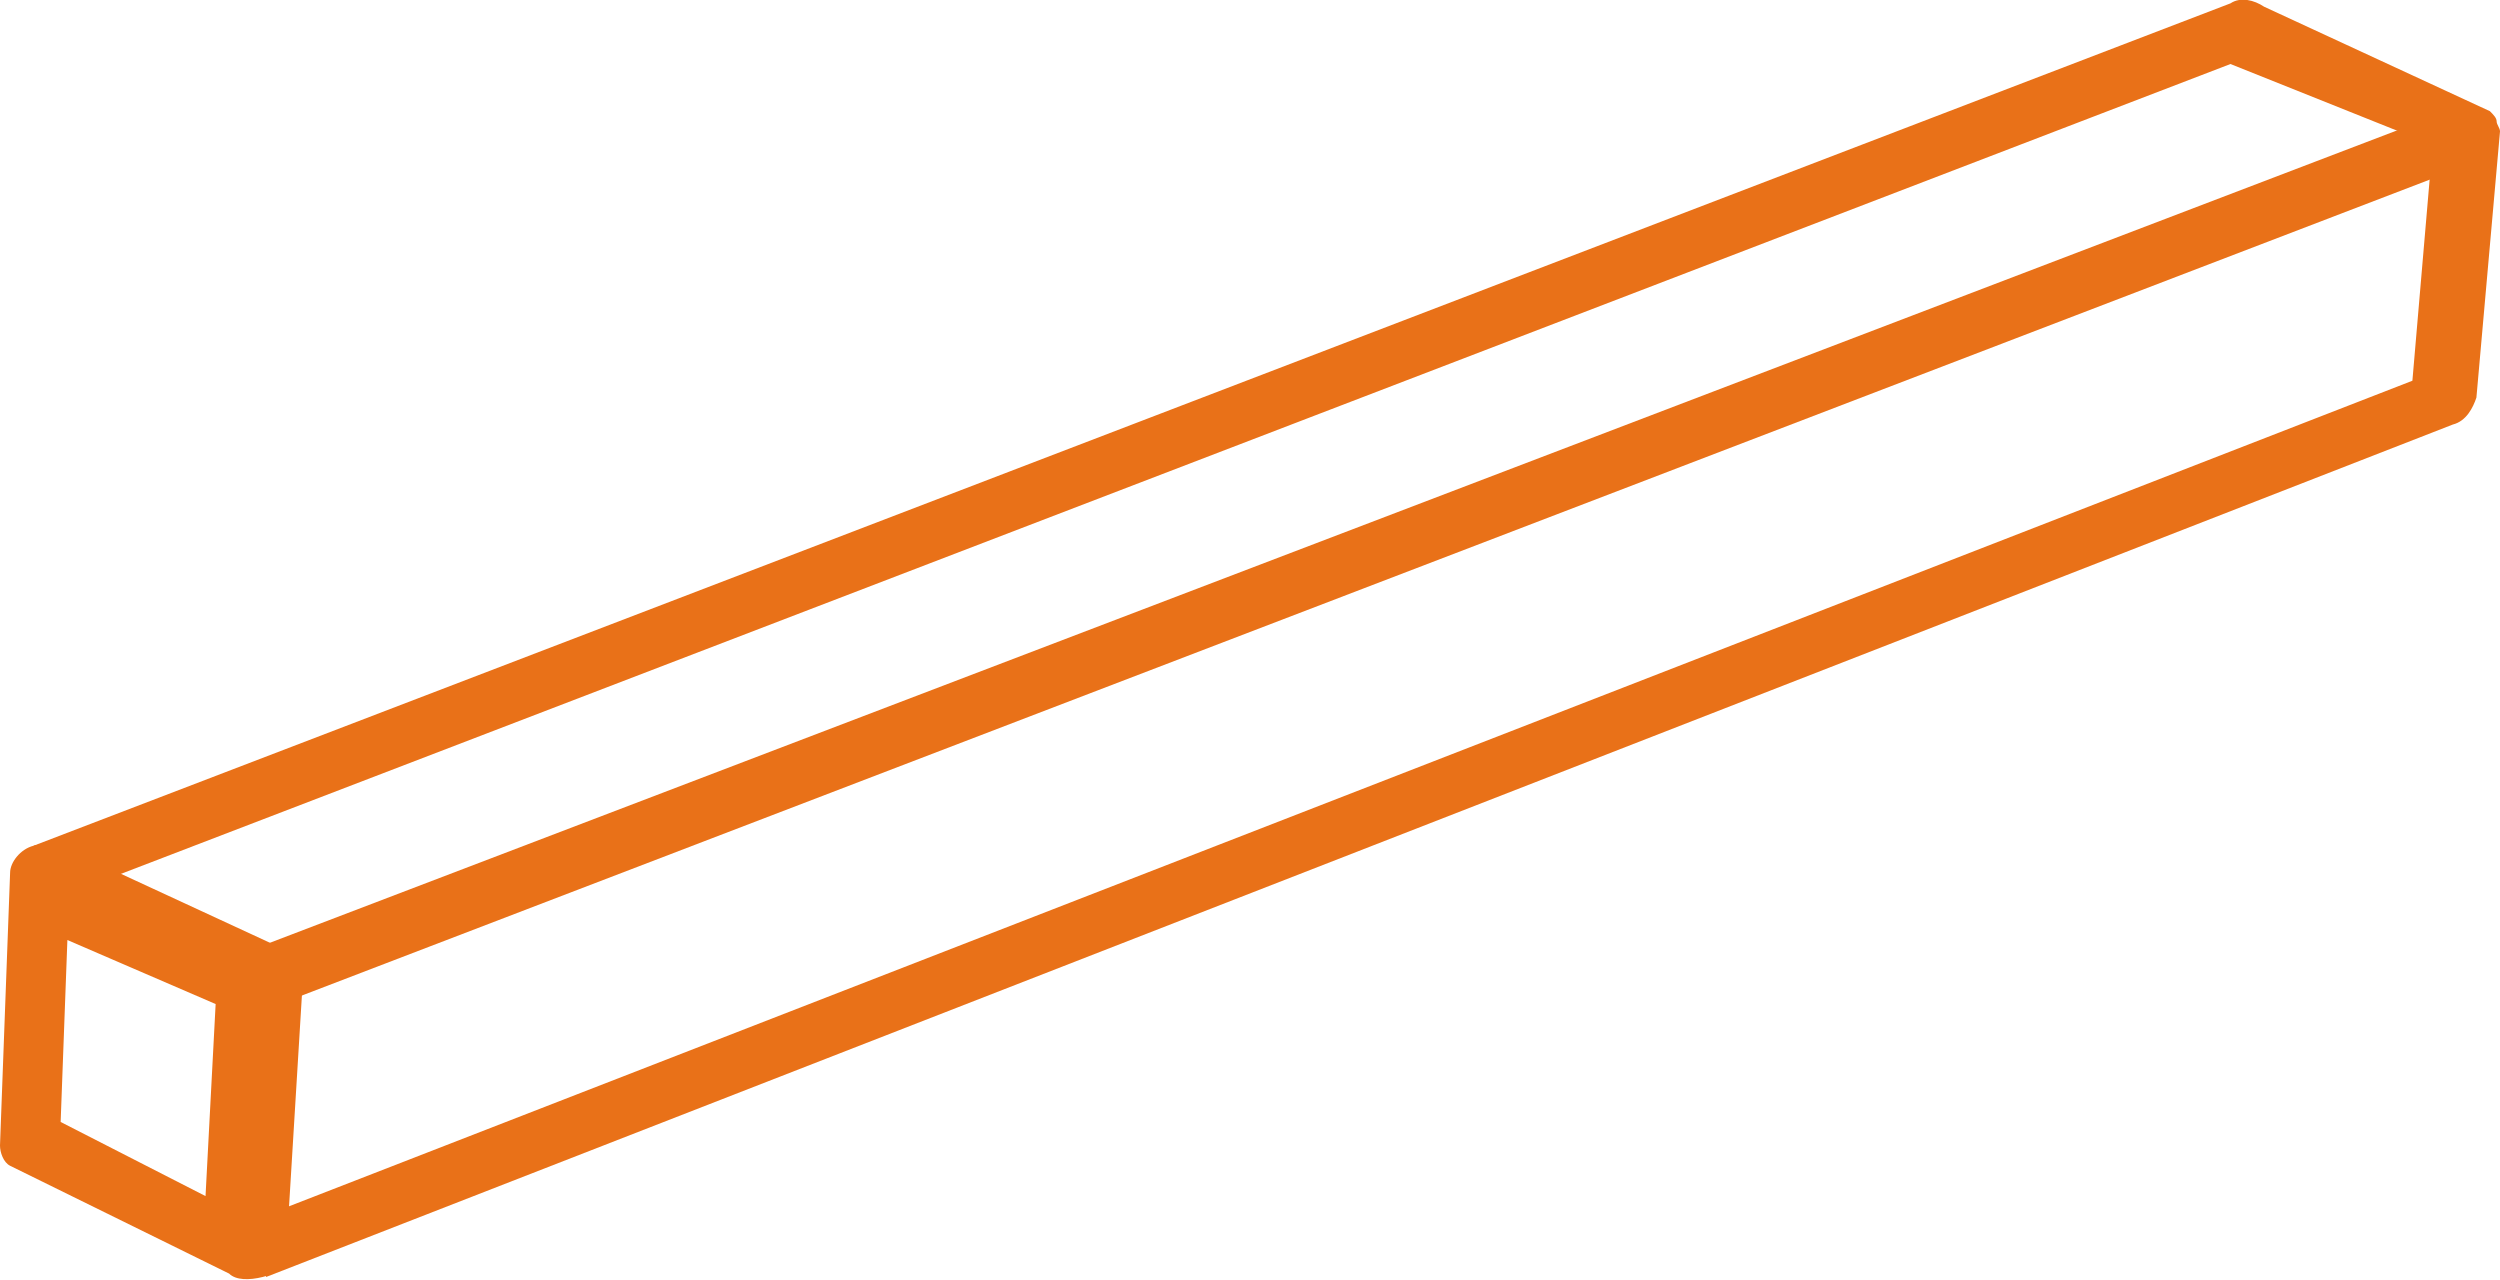 <?xml version="1.0" encoding="utf-8"?>
<!-- Generator: Adobe Illustrator 26.4.1, SVG Export Plug-In . SVG Version: 6.00 Build 0)  -->
<svg version="1.1" id="Calque_1" xmlns="http://www.w3.org/2000/svg" xmlns:xlink="http://www.w3.org/1999/xlink" x="0px" y="0px"
	 viewBox="0 0 74.2 38" enable-background="new 0 0 74.2 38" xml:space="preserve">
<path fill="#E97118" d="M9,28.9l-0.5,8.2c0,0.4-0.3,0.7-0.7,0.8S7,38,6.8,37.8l-6.5-3.2C0.1,34.5,0,34.2,0,34l0.3-8.1
	c0-0.3,0.3-0.7,0.7-0.8C1.4,25,1.8,25,2,25.2l6.7,3.1c0.1,0.1,0.2,0.2,0.2,0.3C9,28.7,9,28.8,9,28.9z M1.8,33.3l4.3,2.2l0.3-5.7
	L2,27.9L1.8,33.3z"/>
<path fill="#E97118" d="M74.1,3.6c0-0.1-0.1-0.2-0.2-0.3l-6.7-3.1c-0.3-0.2-0.7-0.3-1-0.1L1,25.1l0.6,1.6L66.2,1.9l6,2.4l-0.6,7
	l-64.3,25l0.6,1.6l64.9-25.3c0.4-0.1,0.6-0.5,0.7-0.8l0.7-7.9C74.2,3.8,74.1,3.7,74.1,3.6z"/>
<polygon fill="#E97118" points="72.9,3.2 7.7,28.1 8.3,29.8 73.5,4.8 "/>
</svg>
